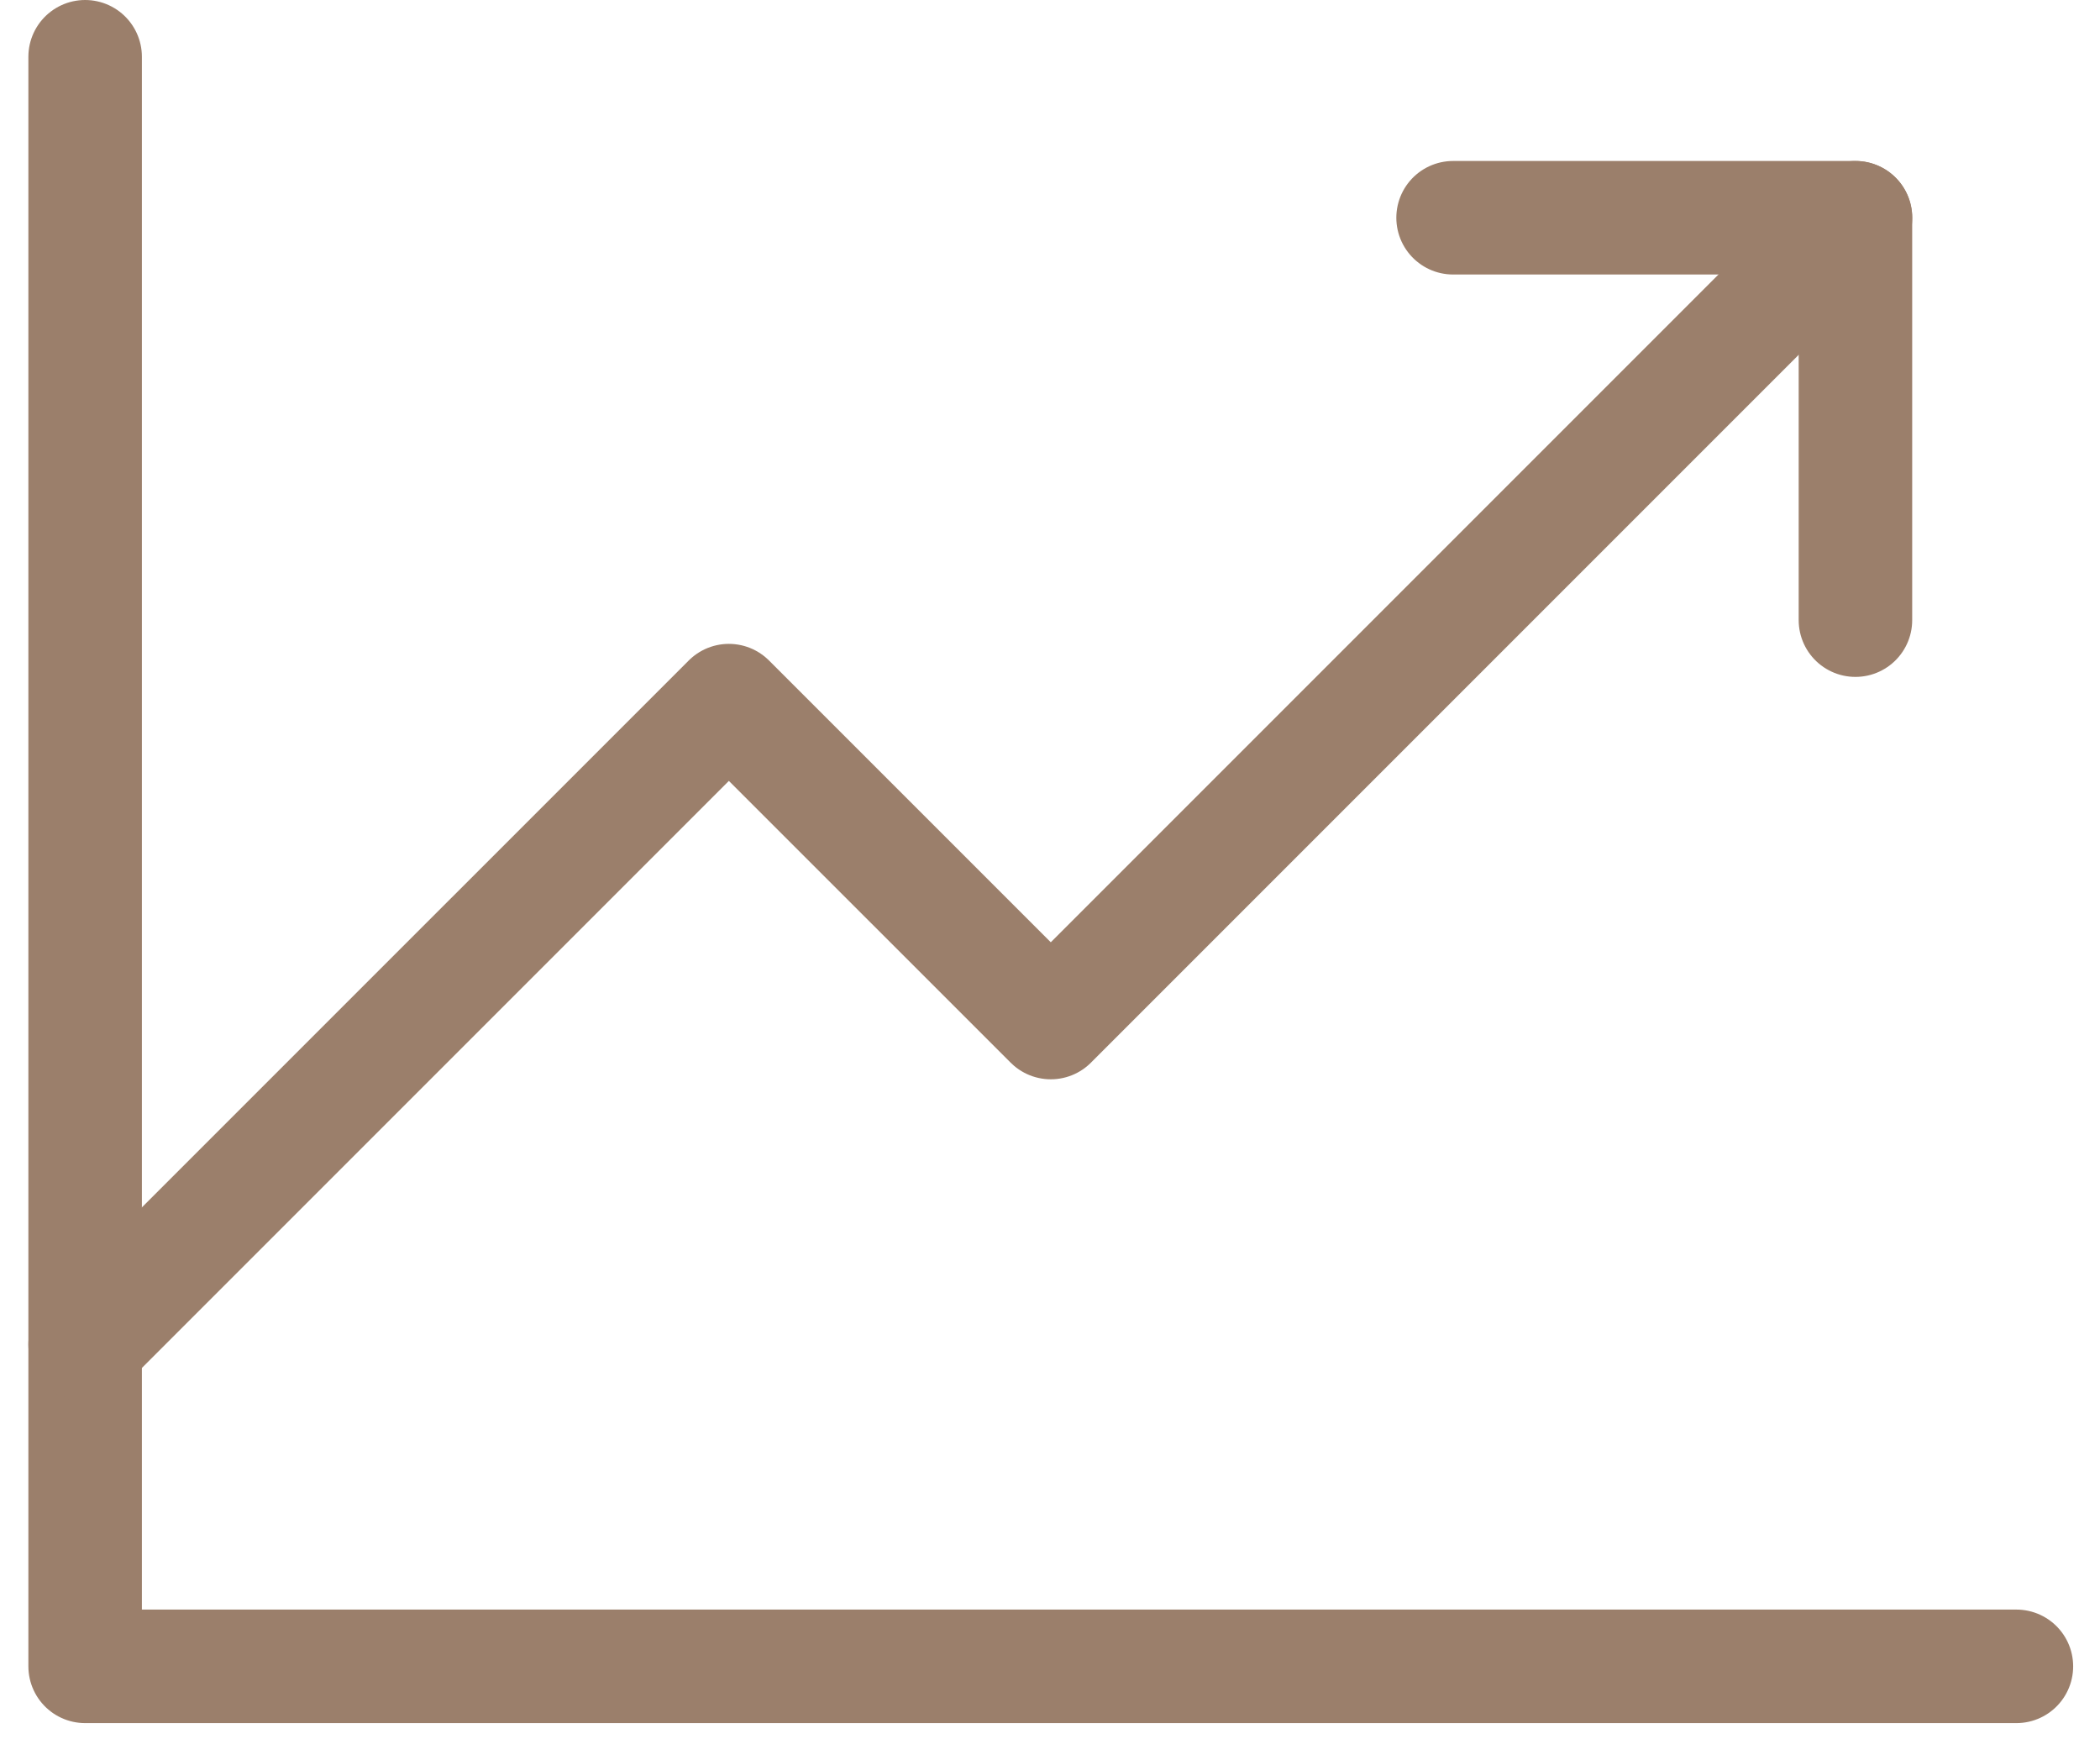<svg preserveAspectRatio="none" width="37" height="31" viewBox="0 0 37 31" fill="none" xmlns="http://www.w3.org/2000/svg">
<path d="M35.527 29.356H1.5V1" stroke="#9B7F6B" stroke-width="2" stroke-linecap="round" stroke-linejoin="round"/>
<path d="M32.692 3.836L18.514 18.014L12.842 12.343L1.5 23.685" stroke="#9B7F6B" stroke-width="2" stroke-linecap="round" stroke-linejoin="round"/>
<path d="M32.691 10.925V3.836H25.602" stroke="#9B7F6B" stroke-width="2" stroke-linecap="round" stroke-linejoin="round"/>
</svg>
